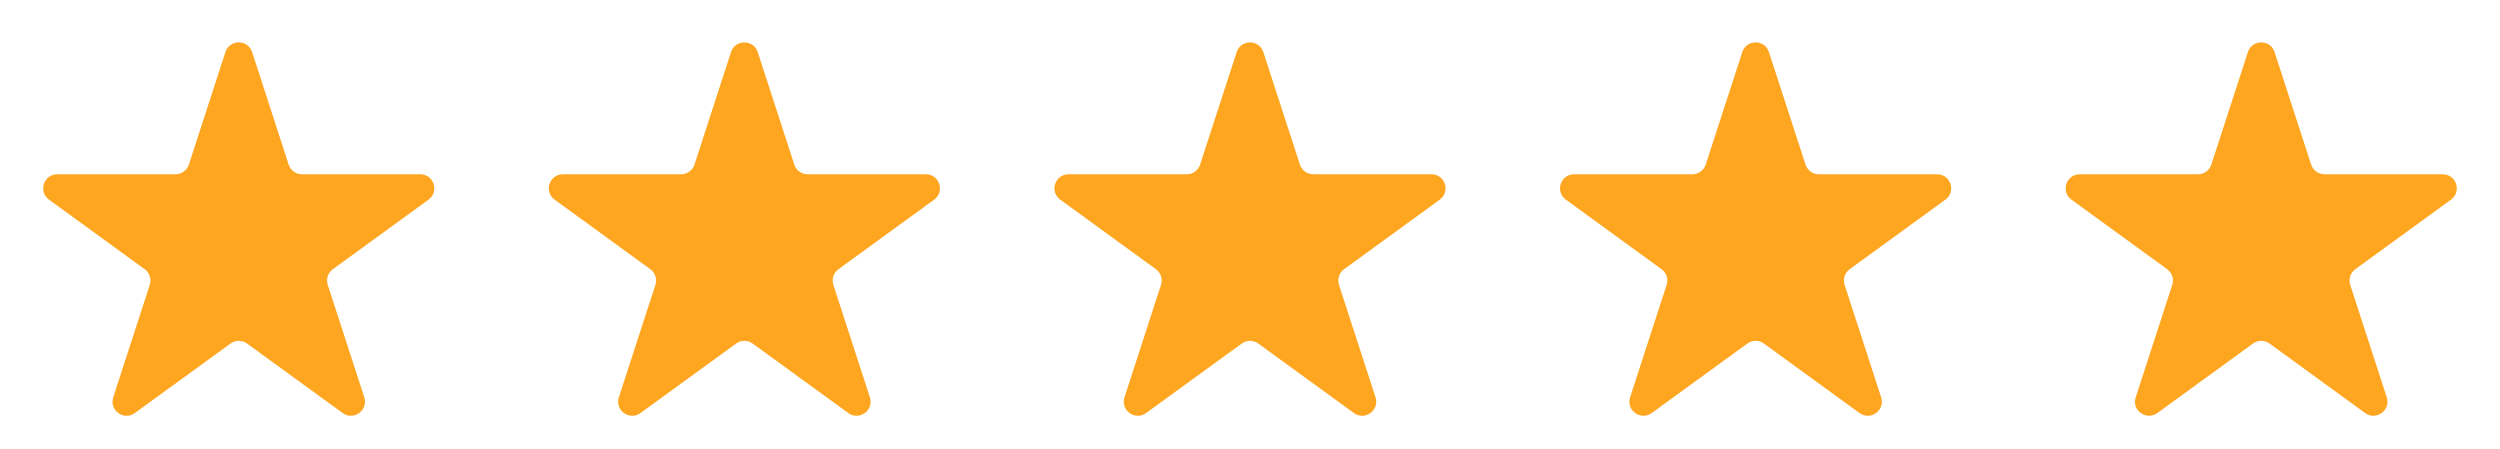 <svg width="89" height="16" viewBox="0 0 89 16" fill="none" xmlns="http://www.w3.org/2000/svg">
<path d="M8.024 1.855C8.174 1.394 8.826 1.394 8.976 1.855L10.276 5.858C10.343 6.064 10.535 6.204 10.752 6.204H14.961C15.445 6.204 15.647 6.824 15.255 7.108L11.85 9.583C11.674 9.71 11.601 9.936 11.668 10.142L12.969 14.145C13.118 14.606 12.591 14.989 12.199 14.704L8.794 12.23C8.619 12.102 8.381 12.102 8.206 12.23L4.801 14.704C4.409 14.989 3.882 14.606 4.031 14.145L5.332 10.142C5.399 9.936 5.326 9.71 5.15 9.583L1.745 7.108C1.353 6.824 1.554 6.204 2.039 6.204H6.248C6.465 6.204 6.657 6.064 6.724 5.858L8.024 1.855Z" fill="#FFA620"/>
<path d="M26.024 1.855C26.174 1.394 26.826 1.394 26.976 1.855L28.276 5.858C28.343 6.064 28.535 6.204 28.752 6.204H32.961C33.446 6.204 33.647 6.824 33.255 7.108L29.85 9.583C29.674 9.71 29.601 9.936 29.668 10.142L30.969 14.145C31.118 14.606 30.591 14.989 30.199 14.704L26.794 12.23C26.619 12.102 26.381 12.102 26.206 12.23L22.801 14.704C22.409 14.989 21.882 14.606 22.031 14.145L23.332 10.142C23.399 9.936 23.326 9.71 23.15 9.583L19.745 7.108C19.353 6.824 19.555 6.204 20.039 6.204H24.248C24.465 6.204 24.657 6.064 24.724 5.858L26.024 1.855Z" fill="#FFA620"/>
<path d="M44.025 1.855C44.174 1.394 44.826 1.394 44.975 1.855L46.276 5.858C46.343 6.064 46.535 6.204 46.752 6.204H50.961C51.446 6.204 51.647 6.824 51.255 7.108L47.85 9.583C47.674 9.71 47.601 9.936 47.668 10.142L48.969 14.145C49.118 14.606 48.591 14.989 48.199 14.704L44.794 12.23C44.619 12.102 44.381 12.102 44.206 12.23L40.801 14.704C40.409 14.989 39.882 14.606 40.031 14.145L41.332 10.142C41.399 9.936 41.326 9.71 41.15 9.583L37.745 7.108C37.353 6.824 37.554 6.204 38.039 6.204H42.248C42.465 6.204 42.657 6.064 42.724 5.858L44.025 1.855Z" fill="#FFA620"/>
<path d="M62.025 1.855C62.174 1.394 62.826 1.394 62.975 1.855L64.276 5.858C64.343 6.064 64.535 6.204 64.752 6.204H68.961C69.445 6.204 69.647 6.824 69.255 7.108L65.85 9.583C65.674 9.71 65.601 9.936 65.668 10.142L66.969 14.145C67.118 14.606 66.591 14.989 66.199 14.704L62.794 12.23C62.619 12.102 62.381 12.102 62.206 12.23L58.801 14.704C58.409 14.989 57.882 14.606 58.031 14.145L59.332 10.142C59.399 9.936 59.326 9.71 59.15 9.583L55.745 7.108C55.353 6.824 55.554 6.204 56.039 6.204H60.248C60.465 6.204 60.657 6.064 60.724 5.858L62.025 1.855Z" fill="#FFA620"/>
<path d="M80.025 1.855C80.174 1.394 80.826 1.394 80.975 1.855L82.276 5.858C82.343 6.064 82.535 6.204 82.752 6.204H86.961C87.445 6.204 87.647 6.824 87.255 7.108L83.85 9.583C83.674 9.71 83.601 9.936 83.668 10.142L84.969 14.145C85.118 14.606 84.591 14.989 84.199 14.704L80.794 12.23C80.619 12.102 80.381 12.102 80.206 12.23L76.801 14.704C76.409 14.989 75.882 14.606 76.031 14.145L77.332 10.142C77.399 9.936 77.326 9.71 77.15 9.583L73.745 7.108C73.353 6.824 73.555 6.204 74.039 6.204H78.248C78.465 6.204 78.657 6.064 78.724 5.858L80.025 1.855Z" fill="#FFA620"/>
</svg>
